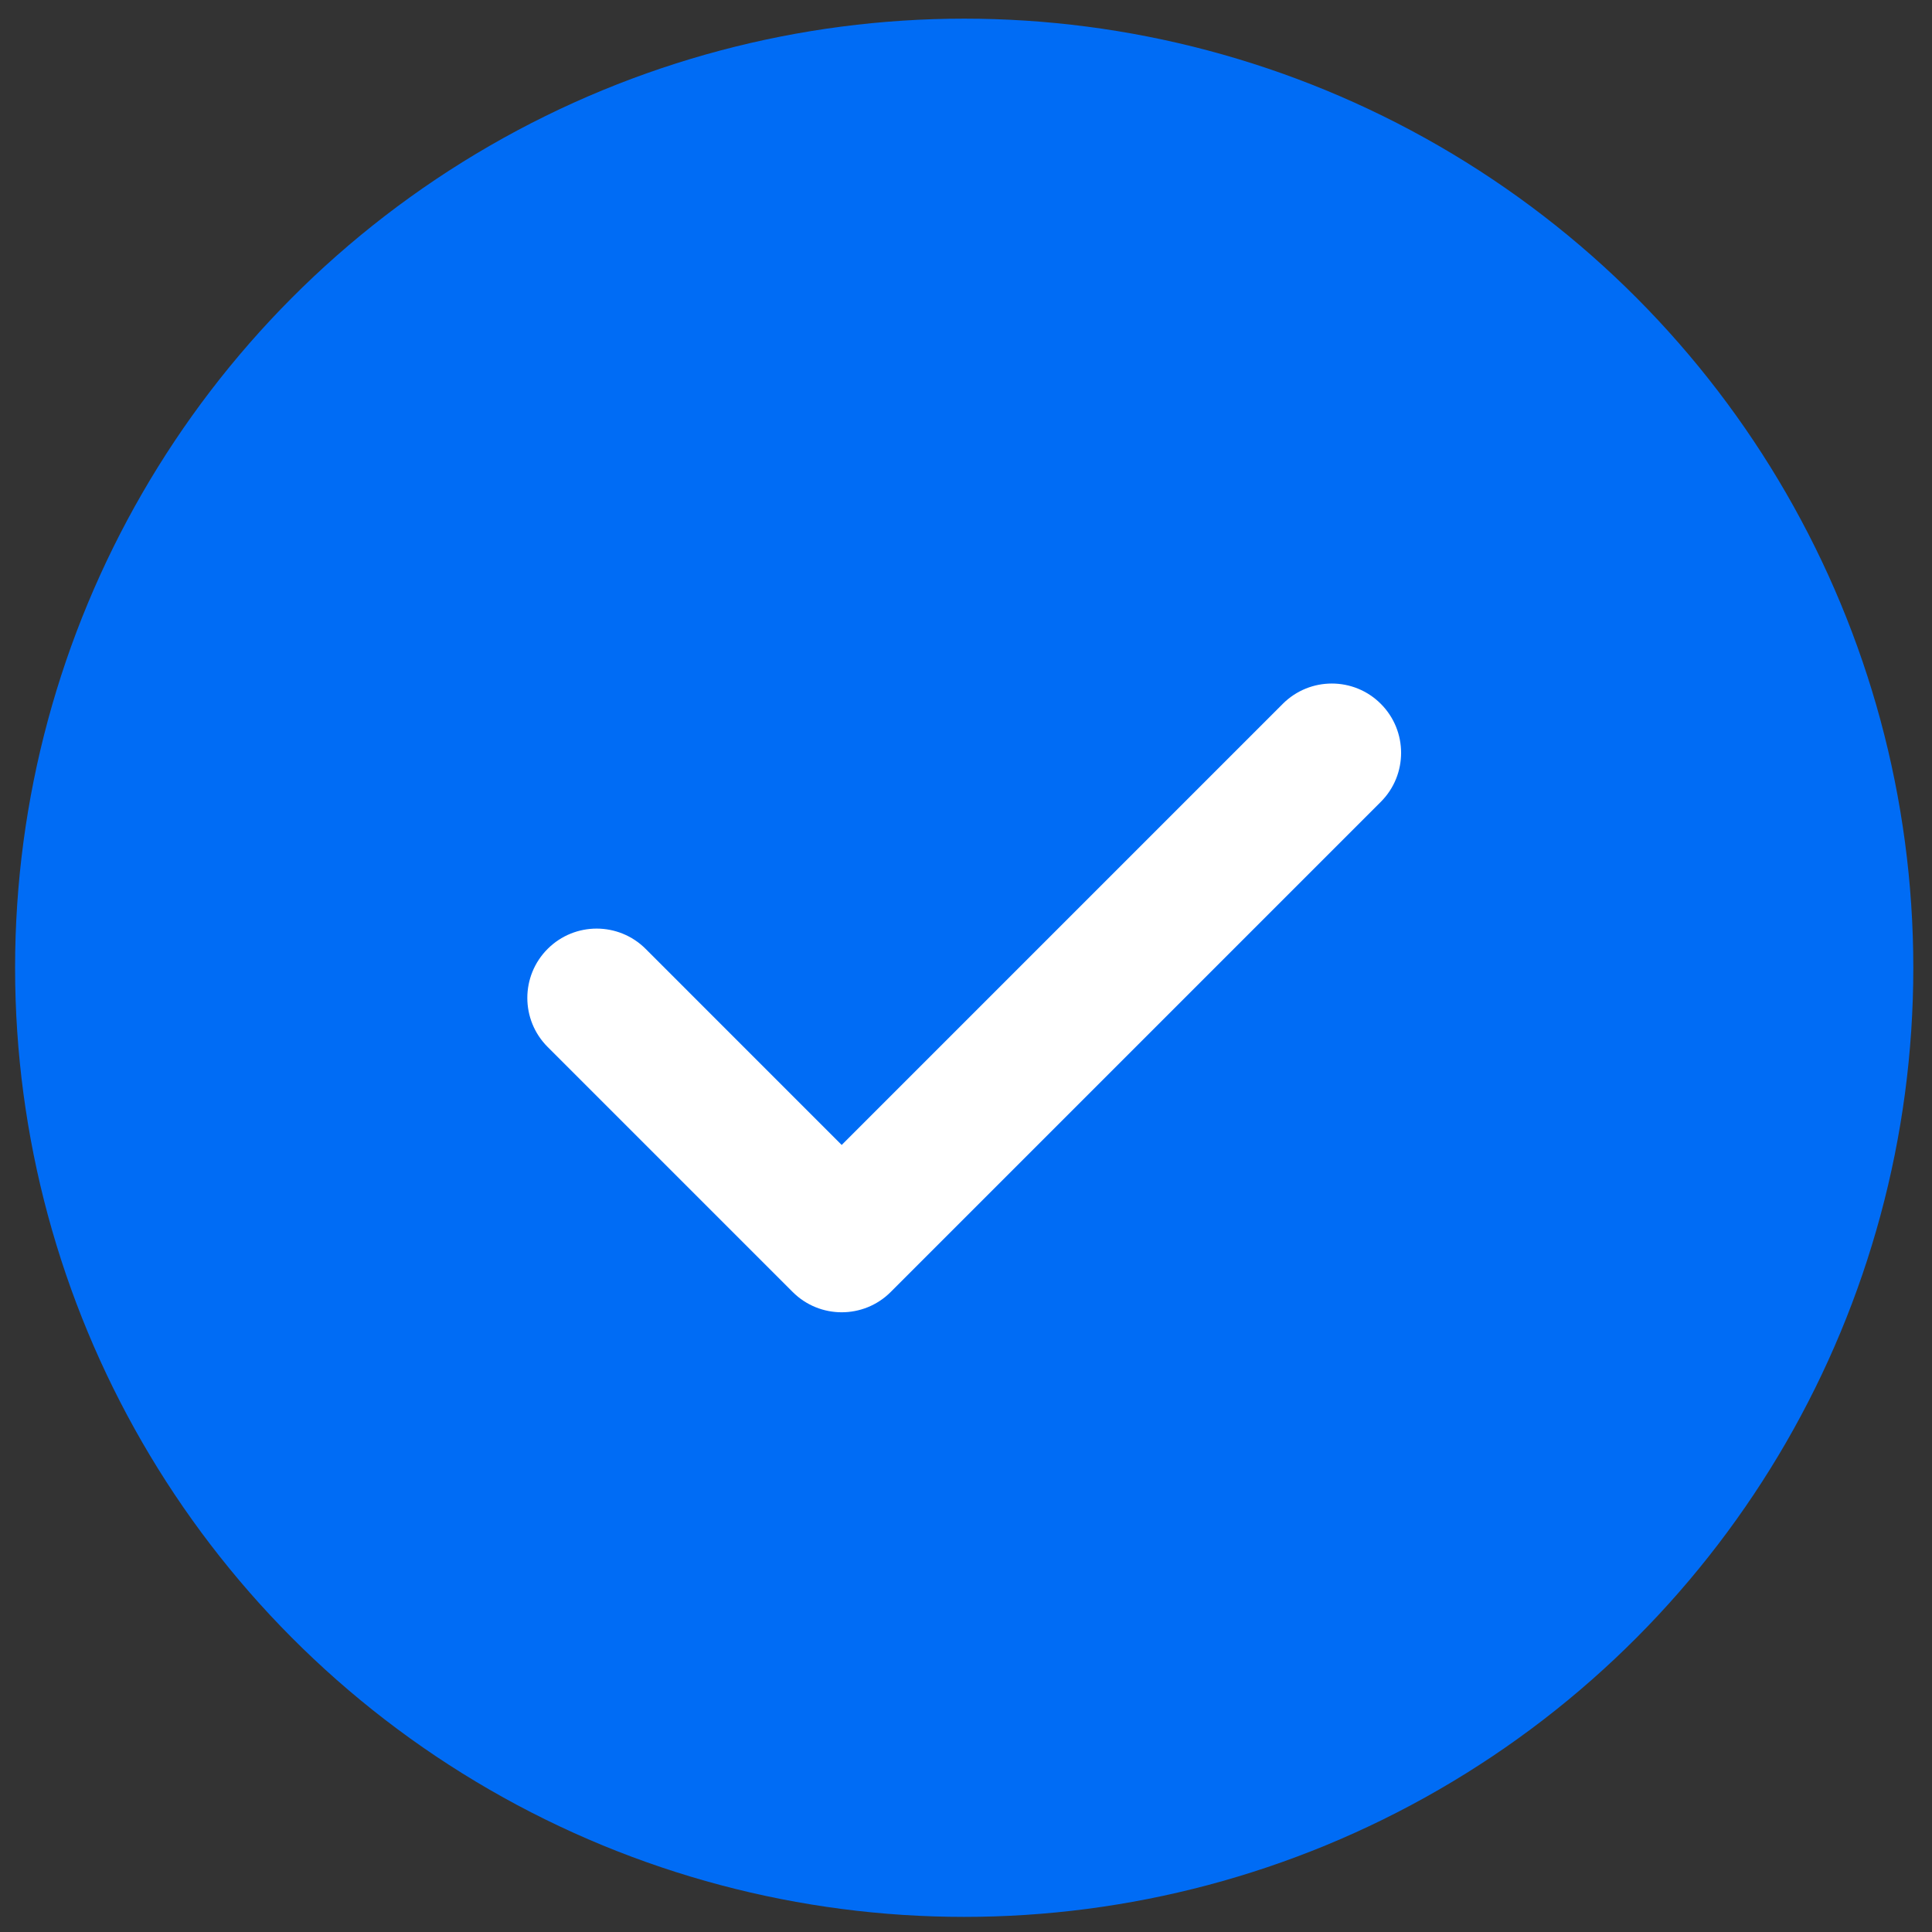 <?xml version="1.0" encoding="UTF-8"?> <svg xmlns="http://www.w3.org/2000/svg" width="73" height="73" viewBox="0 0 73 73" fill="none"><rect x="0" y="0" width="73" height="73" fill="#333333" stroke="none"/><circle cx="36.432" cy="36.567" r="35.862" fill="#006CF5"></circle><path d="M52.173 26.594C51.152 25.571 49.493 25.572 48.47 26.594L31.803 43.262L24.396 35.854C23.373 34.831 21.715 34.831 20.692 35.854C19.669 36.877 19.669 38.535 20.692 39.558L29.951 48.817C30.462 49.328 31.133 49.584 31.803 49.584C32.473 49.584 33.144 49.329 33.655 48.817L52.173 30.298C53.196 29.276 53.196 27.617 52.173 26.594Z" fill="white"></path></svg> 